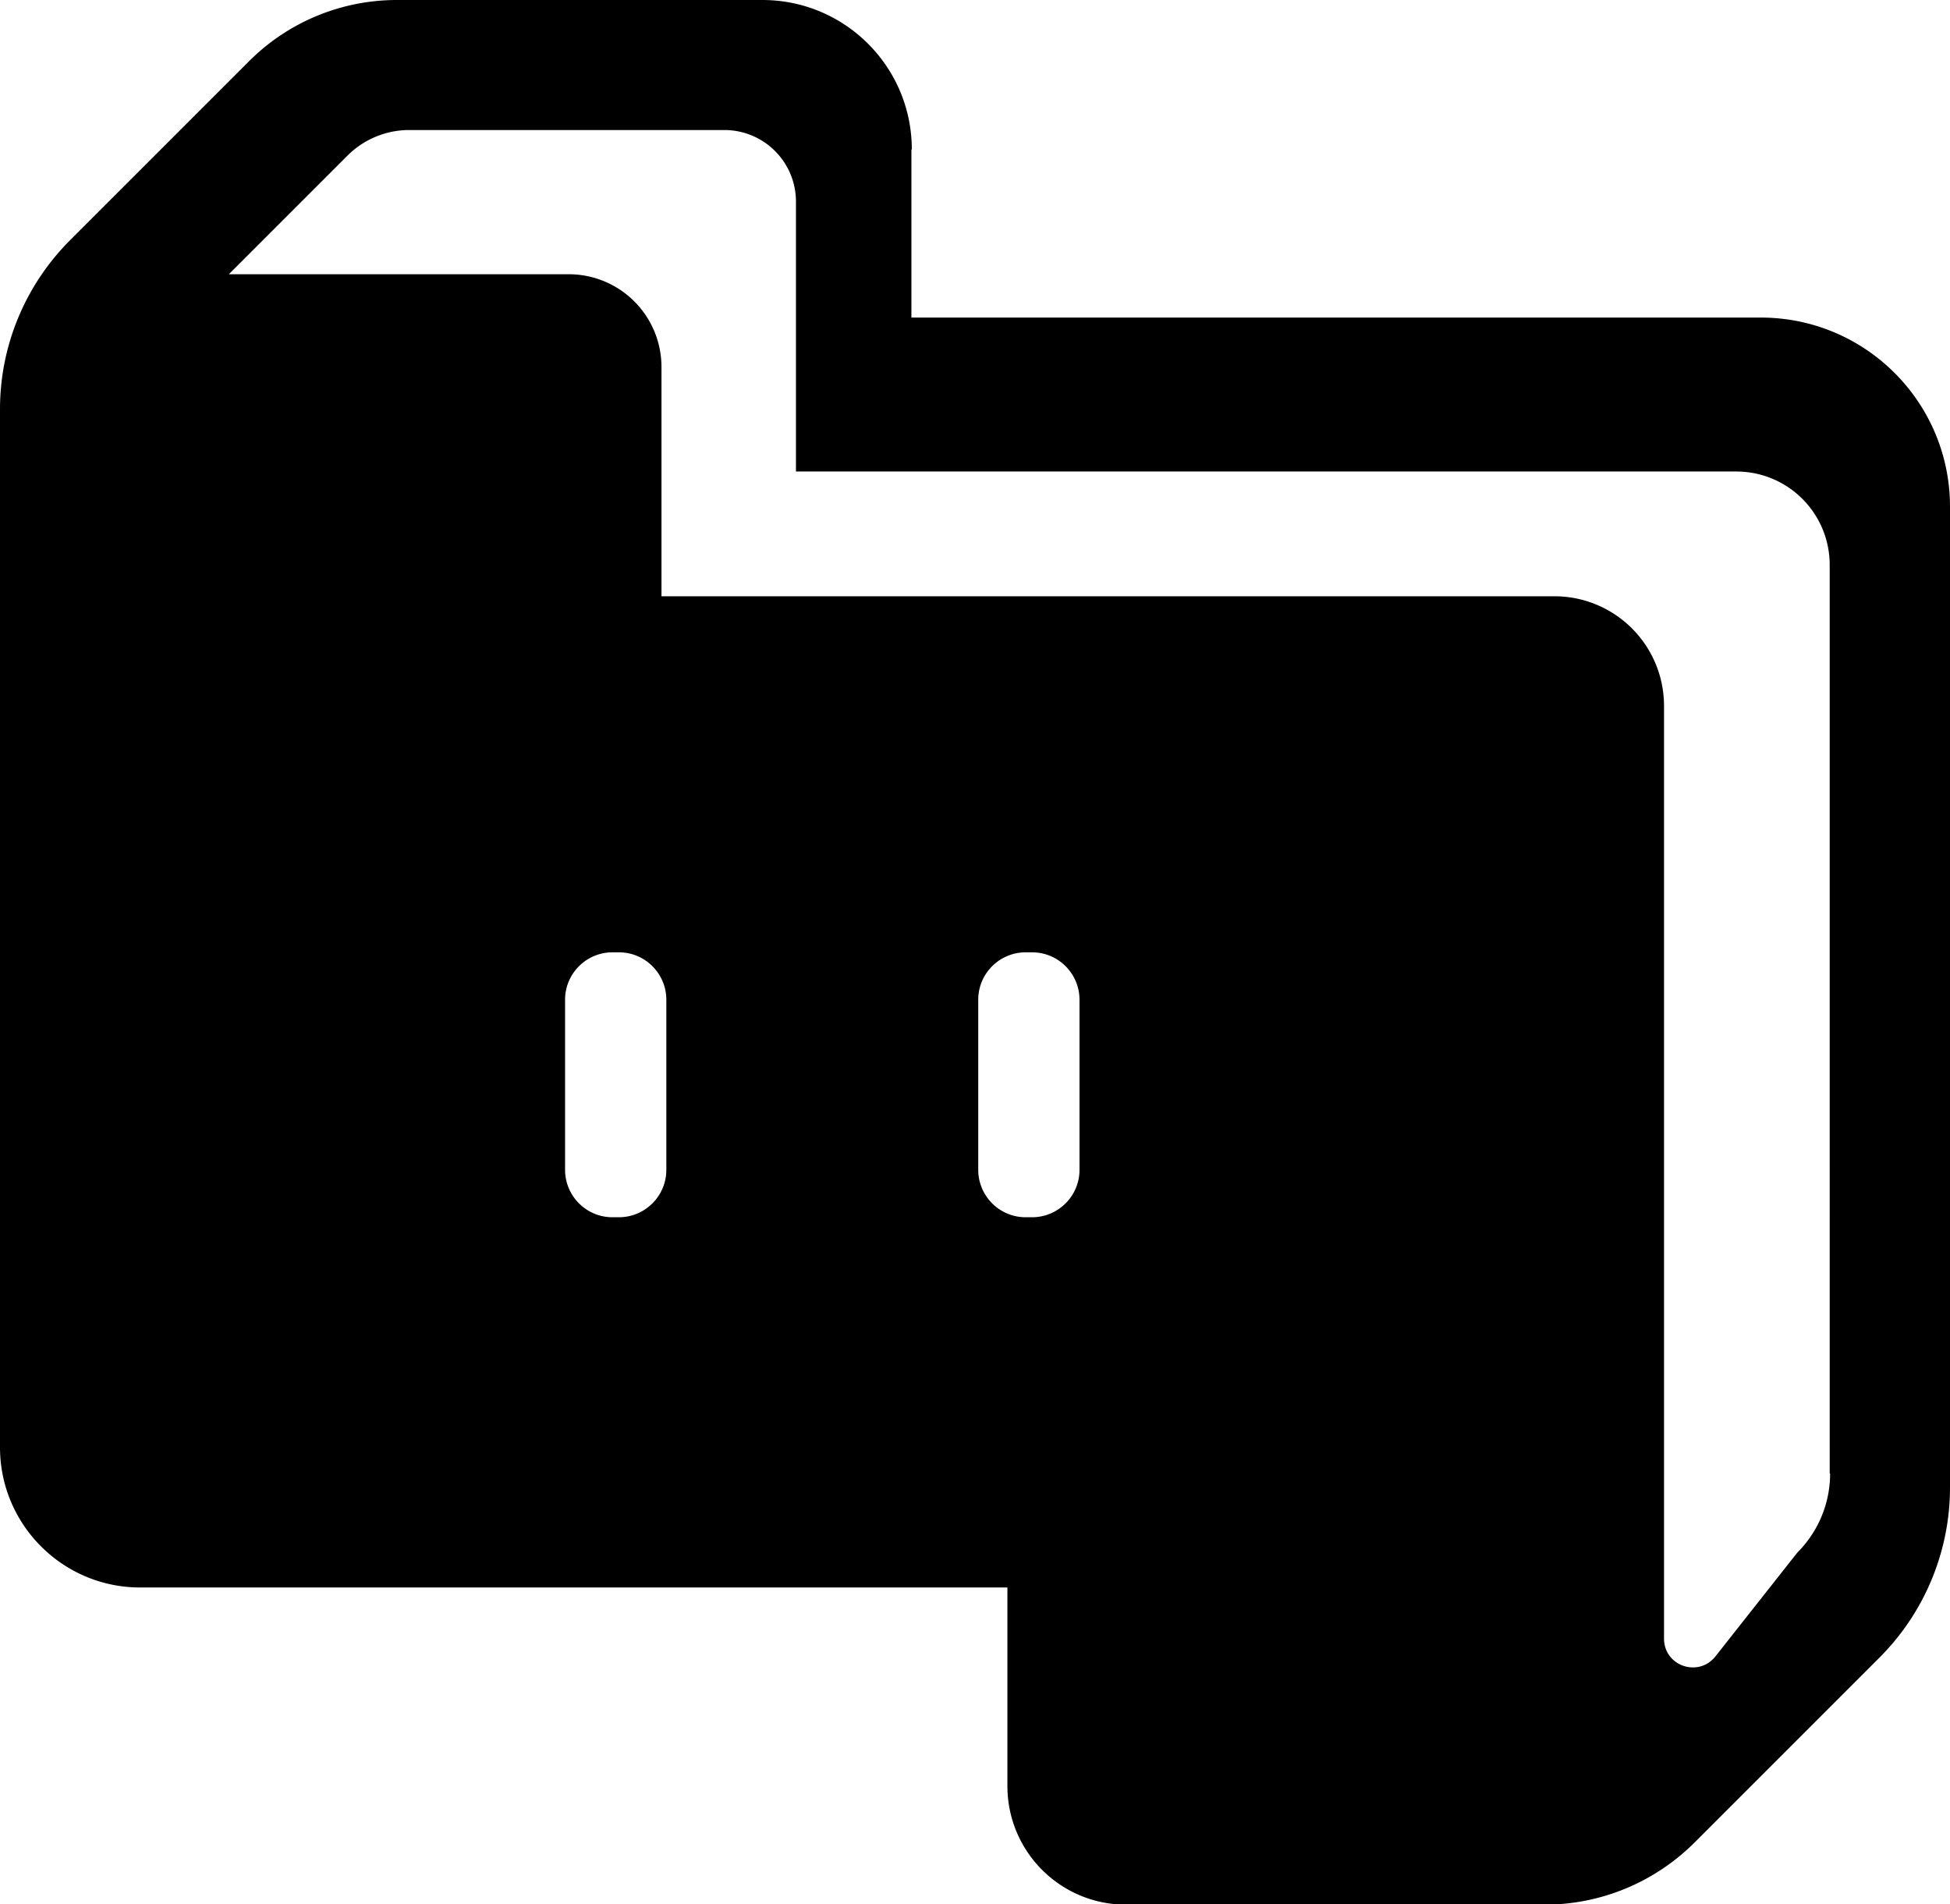 <svg xmlns="http://www.w3.org/2000/svg" data-name="Layer 2" viewBox="0 0 48.14 47.01"><path d="M22.5 3.69v4.15h20.97c2.58 0 4.67 2.09 4.67 4.67v24.21c0 1.58-.63 3.09-1.74 4.2l-4.56 4.56c-.99.99-2.32 1.54-3.71 1.54H27.8c-1.62 0-2.93-1.31-2.93-2.93v-4.9H3.46C1.55 39.19 0 37.64 0 35.73V10.1c0-1.56.62-3.06 1.73-4.17l4.42-4.42C7.12.54 8.43 0 9.8 0h9.02c2.04 0 3.69 1.65 3.69 3.69Zm22.67 32.68V13.95c0-1.28-1.03-2.31-2.31-2.31H19.65V4.98c0-.98-.79-1.77-1.77-1.77H10.1c-.57 0-1.12.23-1.52.63L5.65 6.77h8.39a2.29 2.29 0 0 1 2.29 2.29v5.66h22.04c1.5 0 2.71 1.21 2.71 2.71v23.02c0 .68.85.97 1.27.44l2.02-2.56c.52-.52.81-1.22.81-1.95ZM15.28 23.51h-.16c-.64 0-1.17.52-1.17 1.17v4.2c0 .64.52 1.17 1.17 1.17h.16c.64 0 1.17-.52 1.17-1.17v-4.2c0-.64-.52-1.17-1.17-1.17Zm10.2 0h-.16c-.64 0-1.17.52-1.17 1.17v4.2c0 .64.52 1.17 1.17 1.17h.16c.64 0 1.17-.52 1.17-1.17v-4.2c0-.64-.52-1.17-1.17-1.17Z" data-name="Layer 1"/></svg>